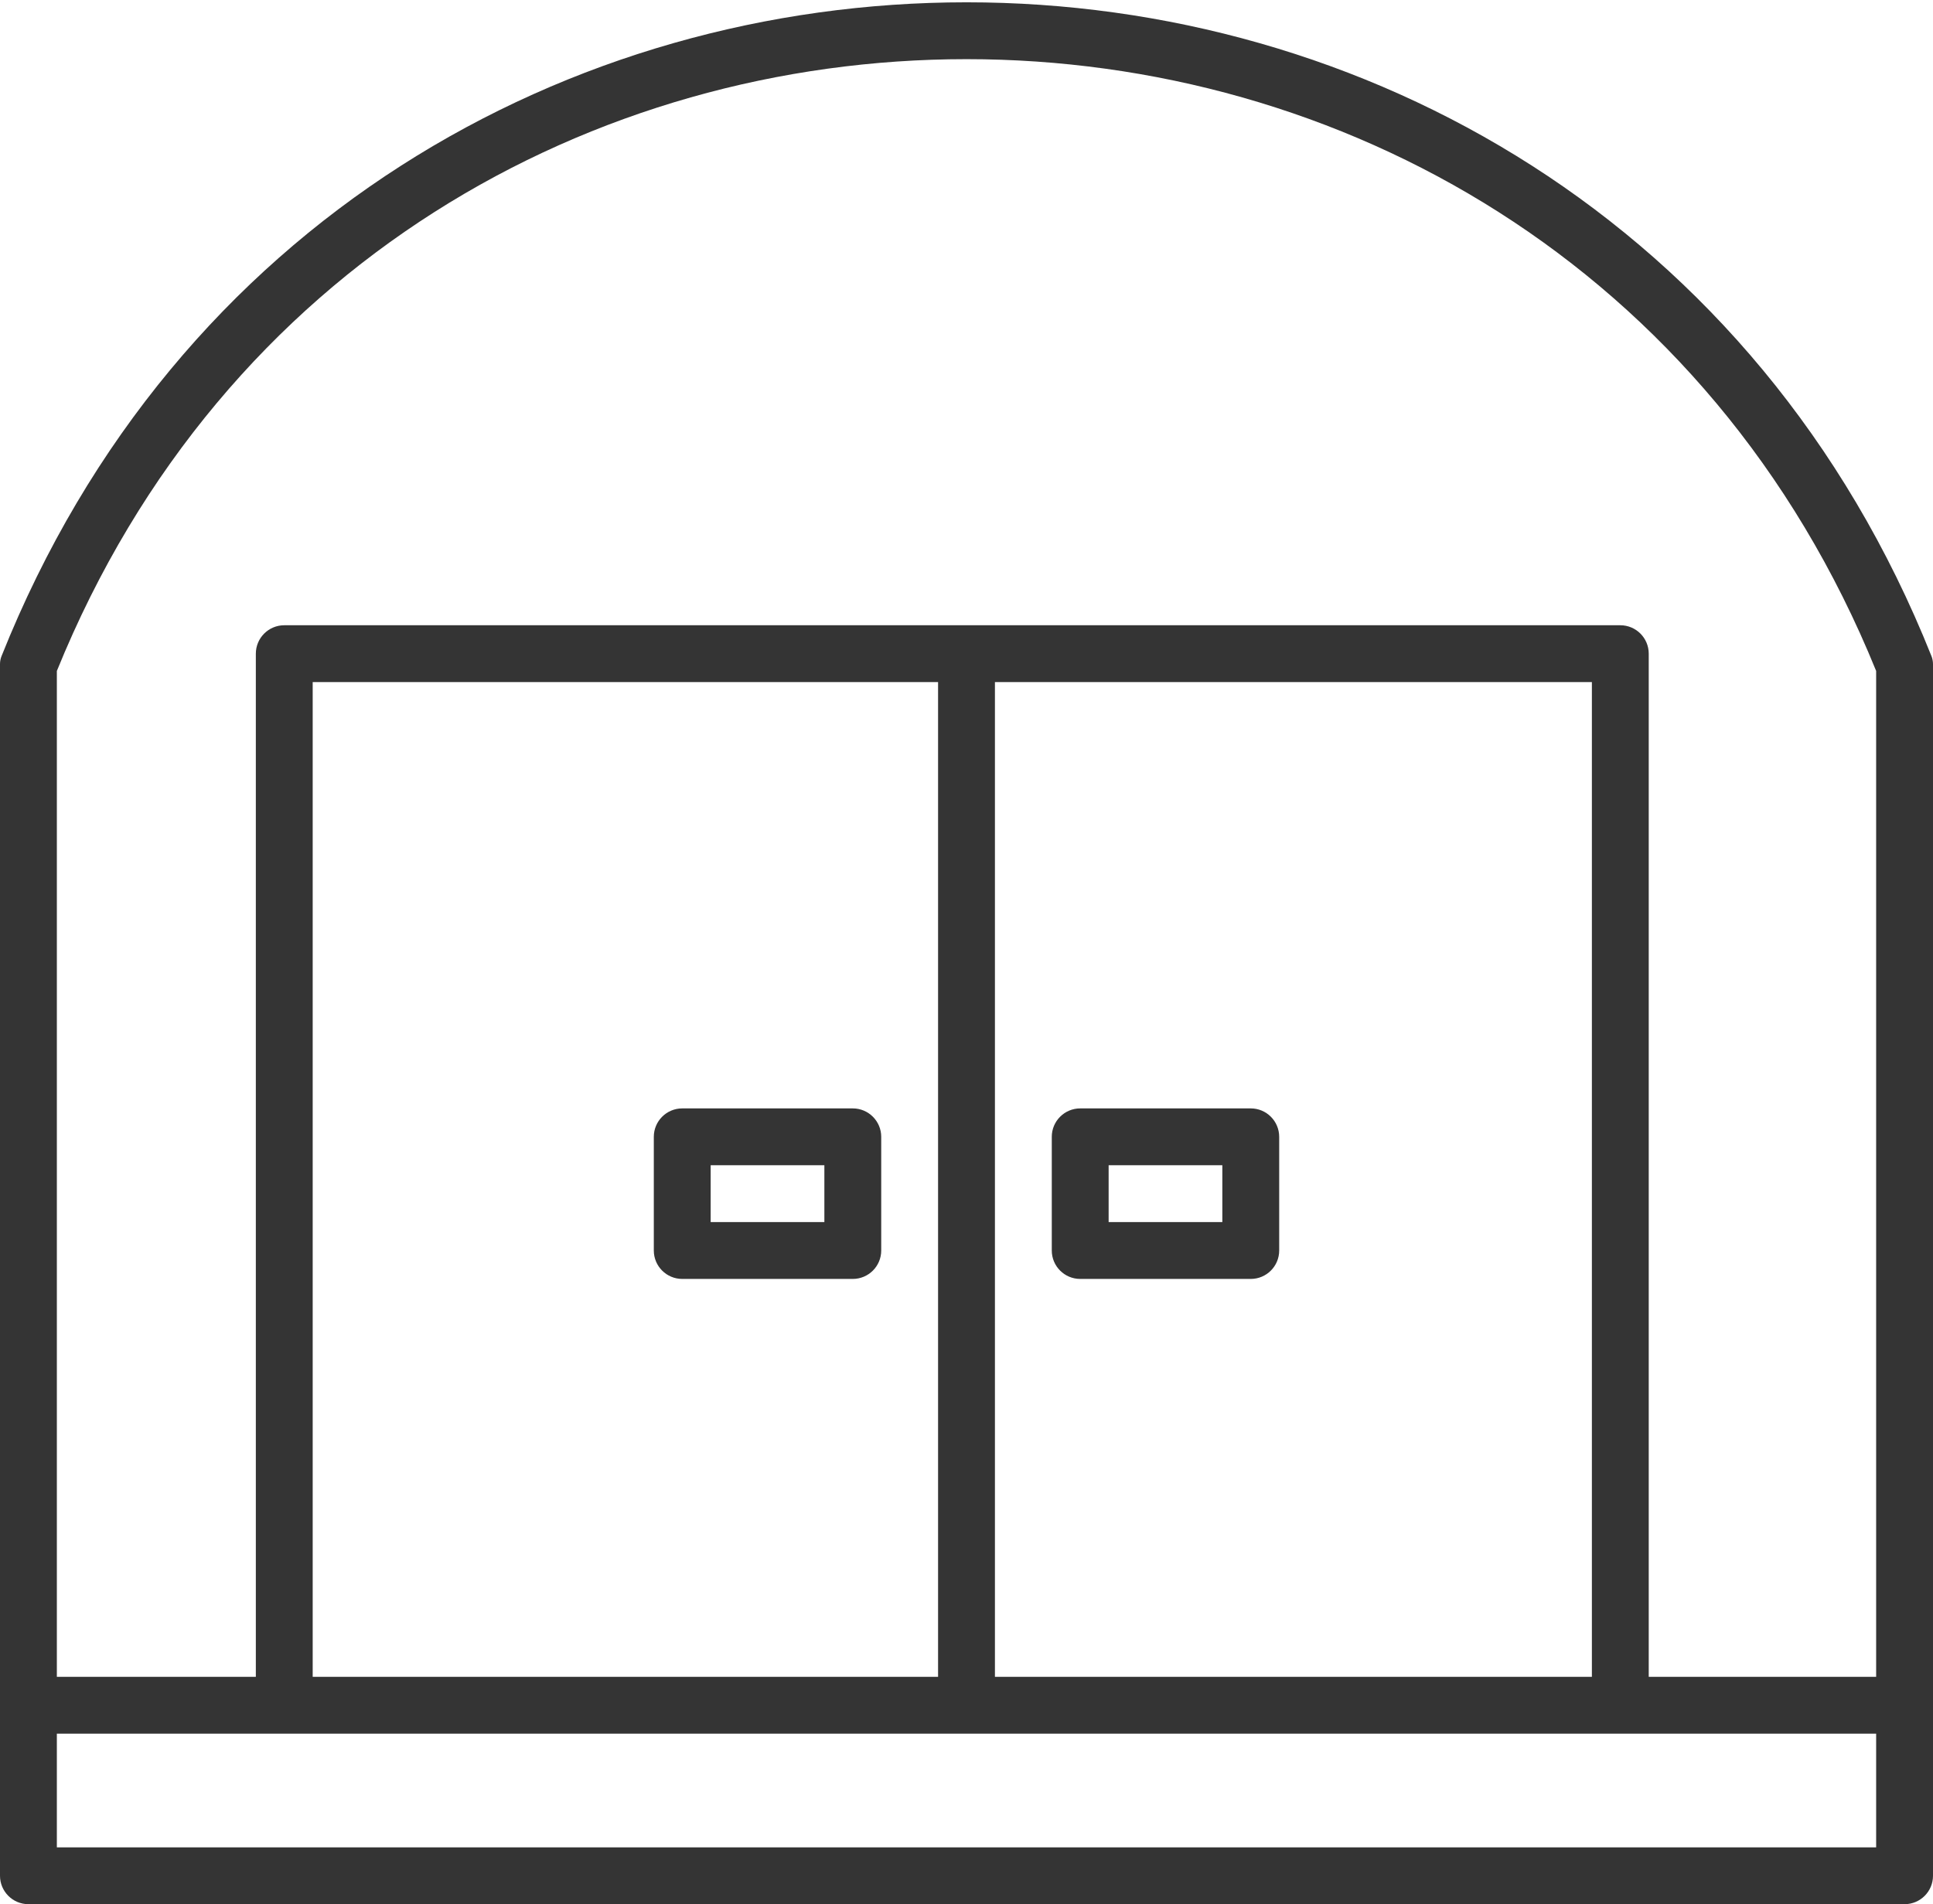 <svg width="68" height="67" viewBox="0 0 68 67" fill="none" xmlns="http://www.w3.org/2000/svg">
    <path fill-rule="evenodd" clip-rule="evenodd" d="M66 23.608C54.343 -5.094 13.657 -5.094 2 23.608V59H9V23C9 22.448 9.448 22 10 22H57C57.552 22 58 22.448 58 23V59H66V23.608ZM0 23.368V60V66C0 66.552 0.448 67 1 67H67C67.552 67 68 66.552 68 66V60V23.368C68 23.272 67.982 23.176 67.946 23.086C55.709 -7.587 12.291 -7.587 0.054 23.086C0.018 23.176 0 23.272 0 23.368ZM57 61H66V65H2V61H10H34H57ZM33 59H11V24H33V59ZM35 59H56V24H35V59ZM29 41H25V43H29V41ZM31 40C31 39.448 30.552 39 30 39H24C23.448 39 23 39.448 23 40V44C23 44.552 23.448 45 24 45H30C30.552 45 31 44.552 31 44V40ZM39 41H43V43H39V41ZM44 39C44.552 39 45 39.448 45 40V44C45 44.552 44.552 45 44 45H38C37.448 45 37 44.552 37 44V40C37 39.448 37.448 39 38 39H44Z" fill="#343434"/>
</svg>
